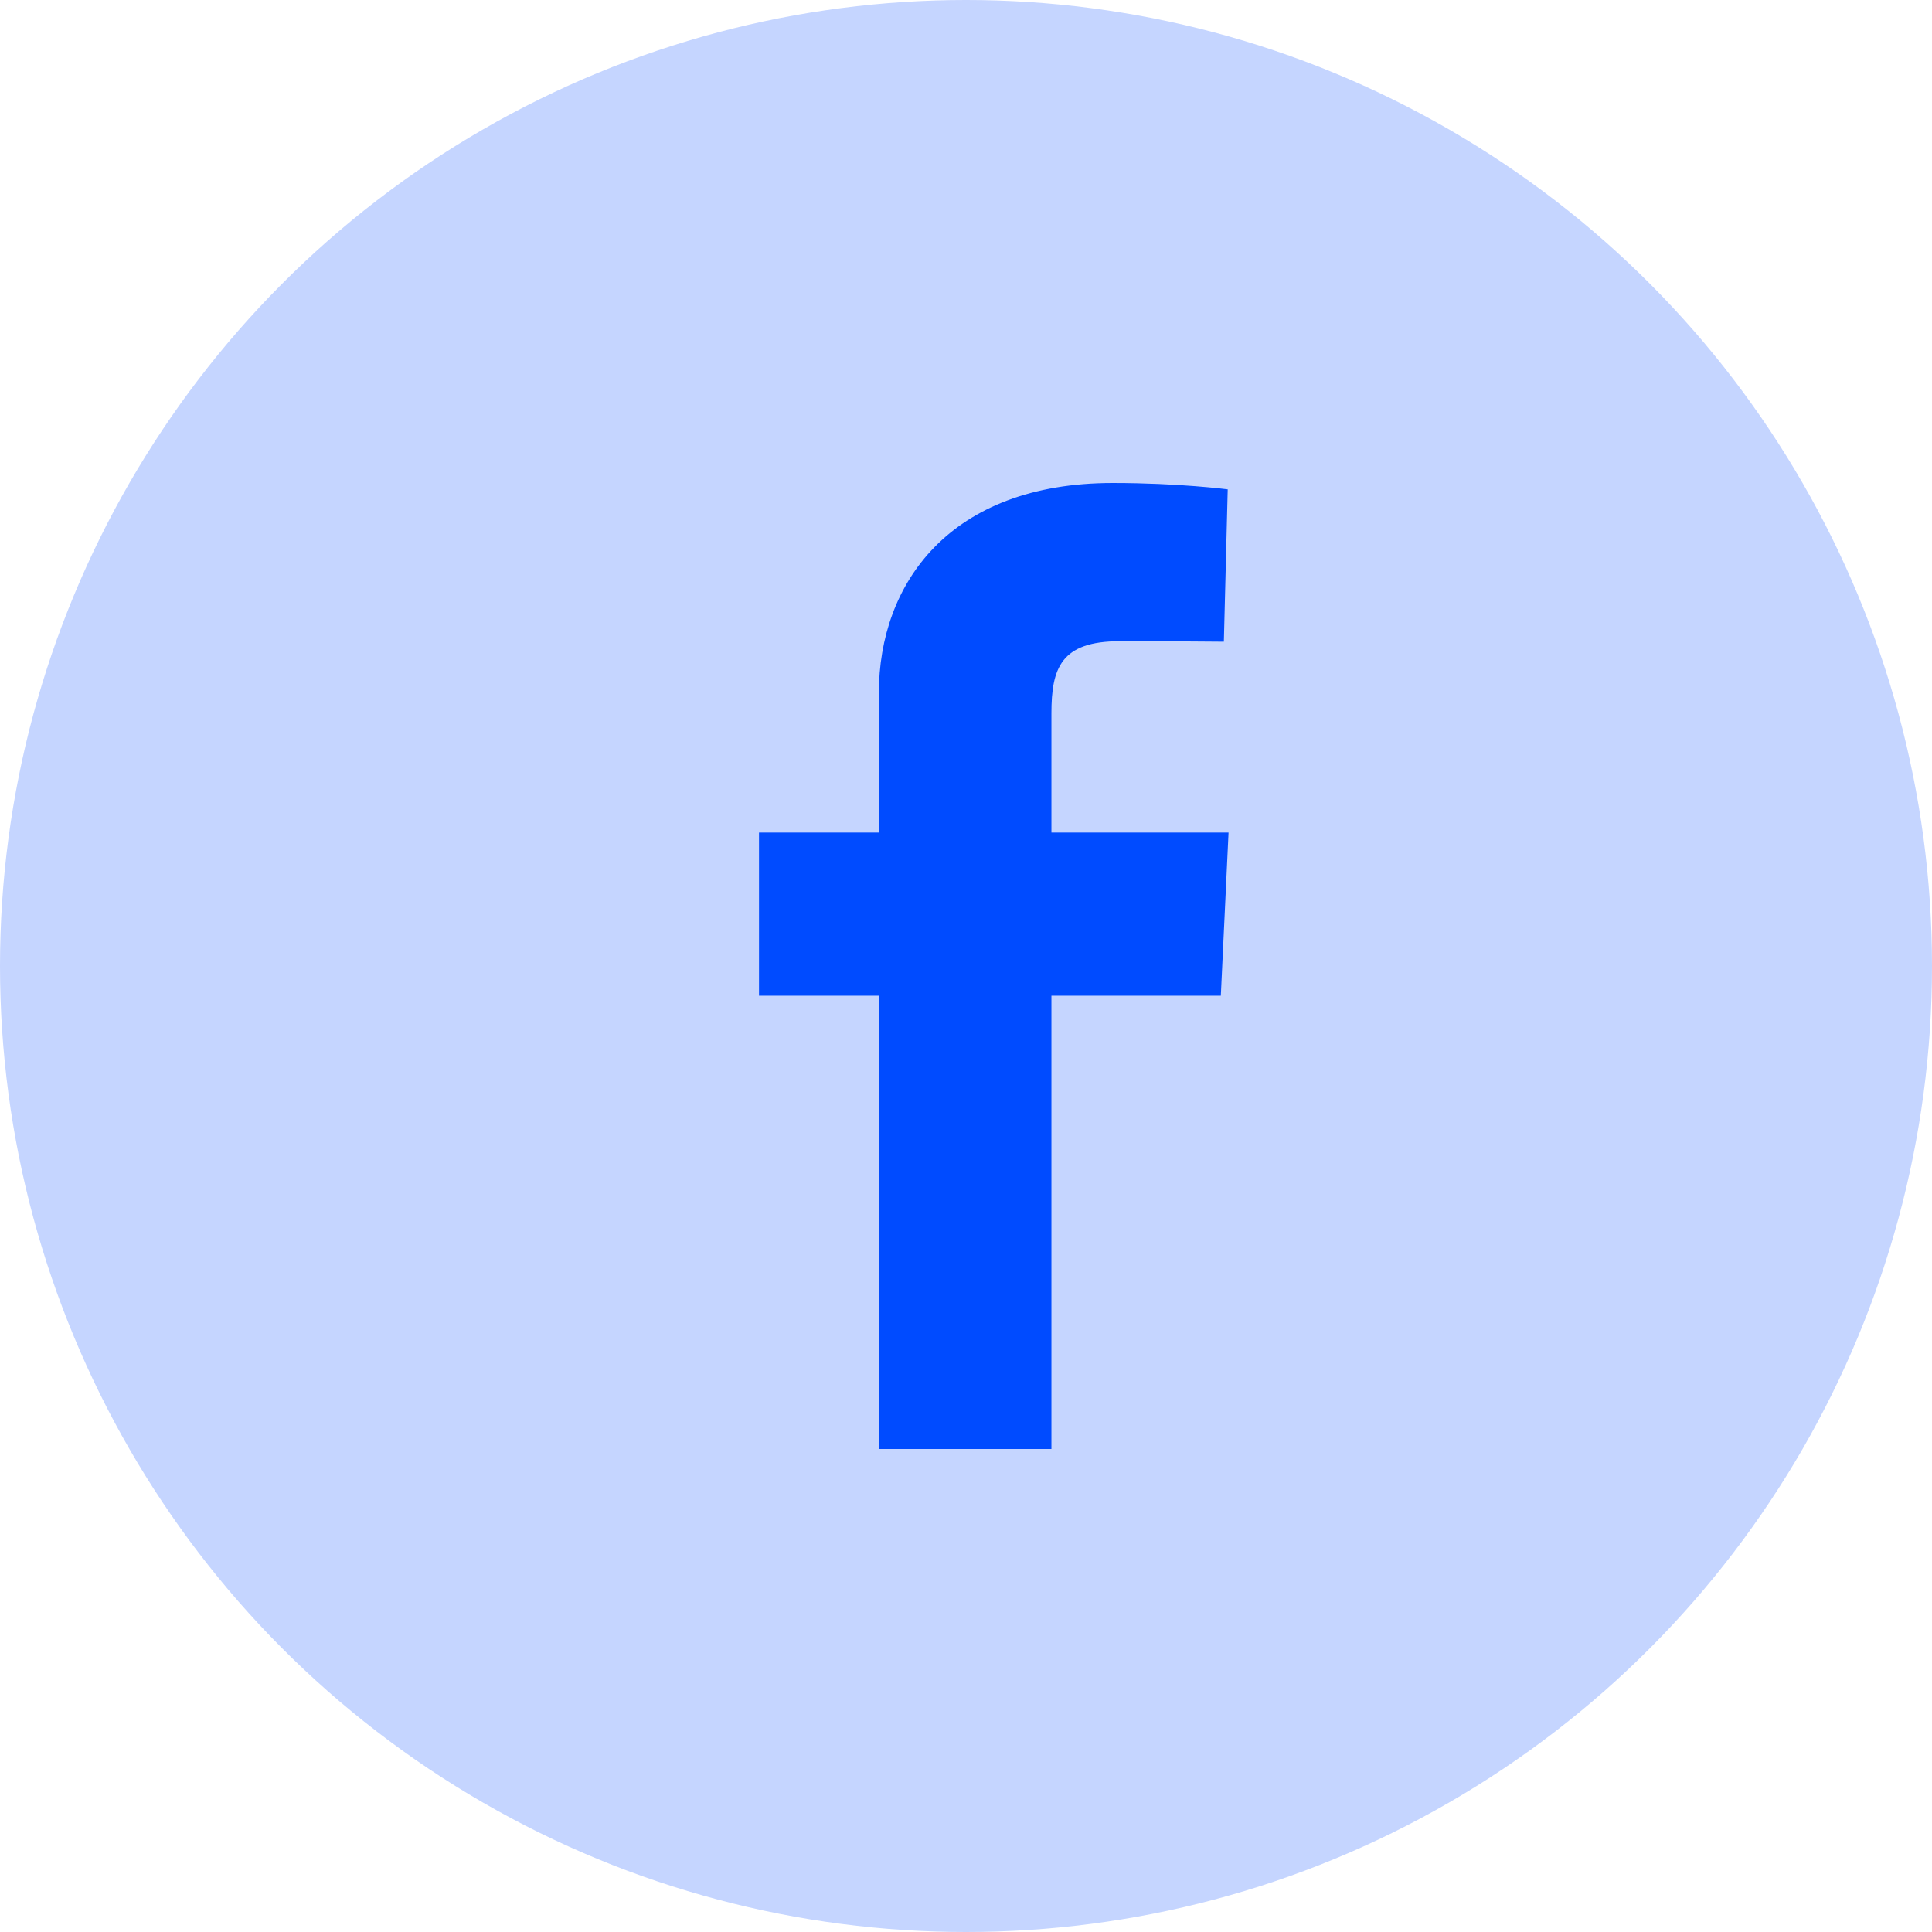 <svg width="28" height="28" viewBox="0 0 28 28" fill="none" xmlns="http://www.w3.org/2000/svg">
<circle cx="14" cy="14" r="14" fill="#C5D5FF"/>
<g clipPath="url(#clip0_481_1700)">
<path d="M12.737 21V14.431H11V12.066H12.737V10.045C12.737 8.458 13.763 7 16.127 7C17.085 7 17.793 7.092 17.793 7.092L17.737 9.3C17.737 9.3 17.015 9.293 16.227 9.293C15.374 9.293 15.238 9.686 15.238 10.338V12.066H17.805L17.693 14.431H15.238V21H12.737Z" fill="#004BFF"/>
</g>
<defs>
<clipPath id="clip0_481_1700">
<rect width="6.805" height="14" fill="white" transform="translate(11 7)"/>
</clipPath>
</defs>
</svg>
